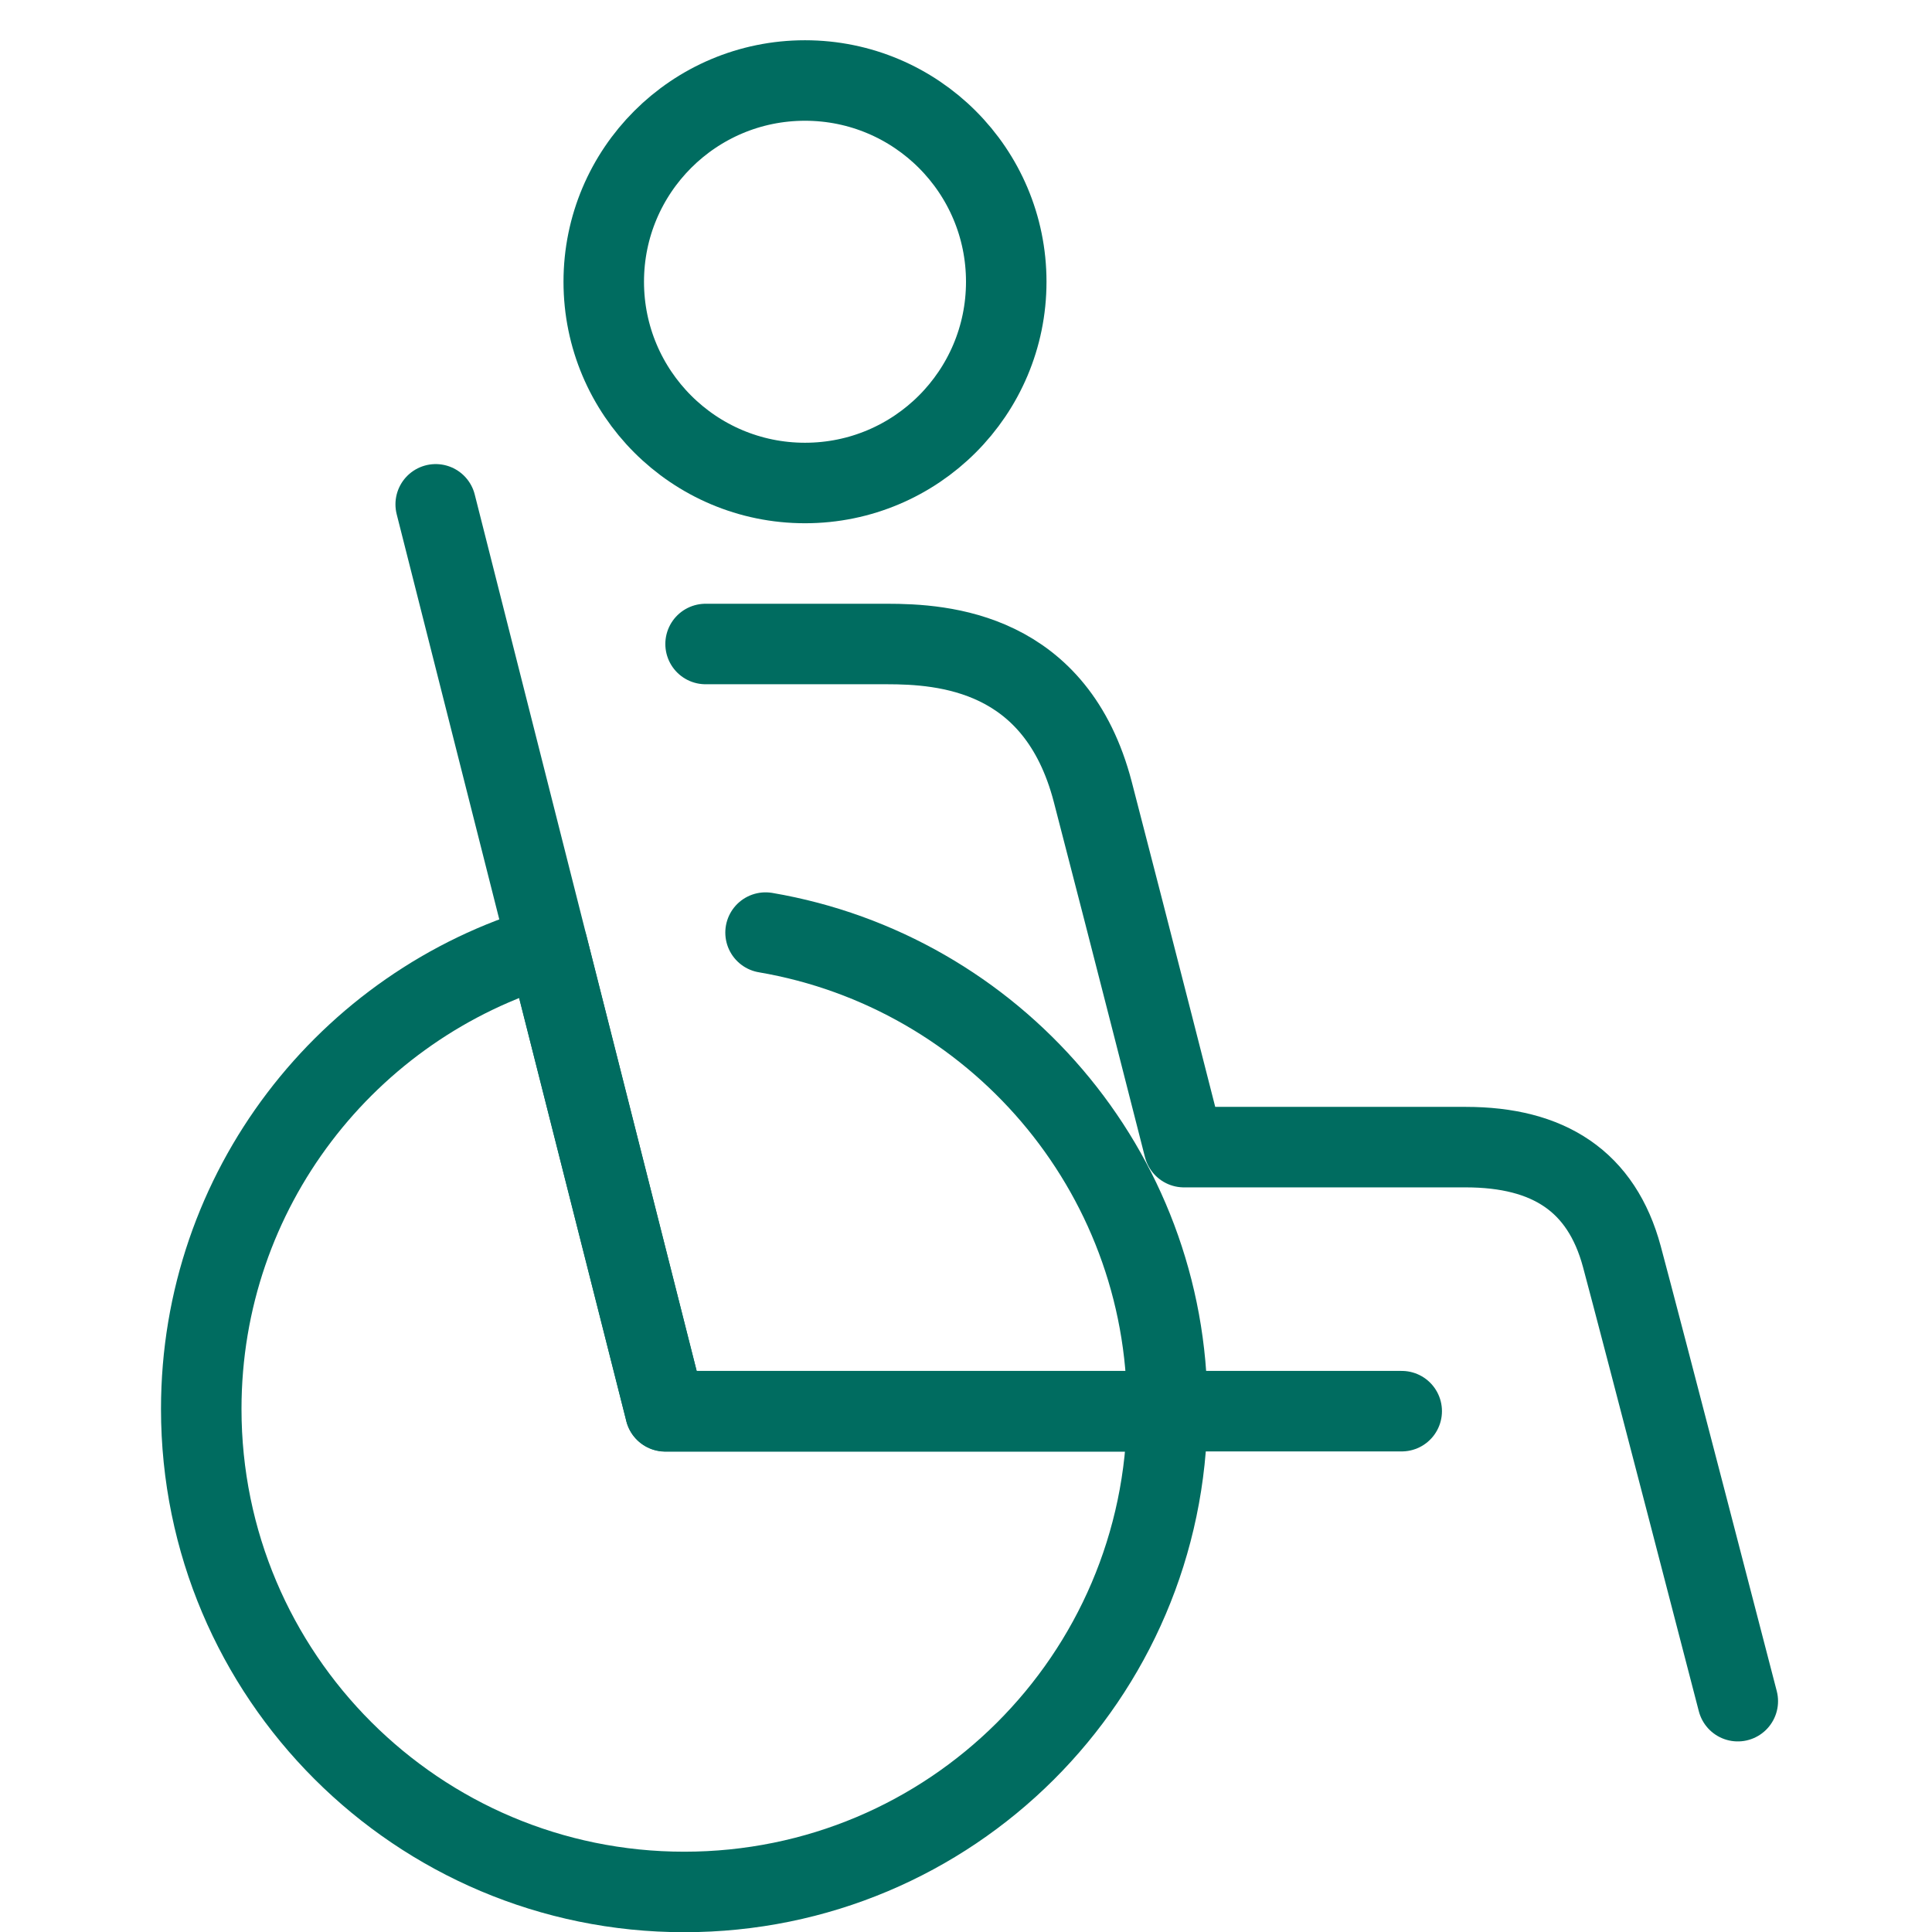 <?xml version="1.0" encoding="UTF-8"?><svg id="b" xmlns="http://www.w3.org/2000/svg" viewBox="0 0 96 96"><g id="c"><rect width="96" height="96" style="fill:none;"/><circle cx="40" cy="14" r="10" style="fill:none; stroke:#006c60; stroke-linecap:round; stroke-linejoin:round; stroke-width:4px;"/><path d="M35.06,32h9c2.82,0,8.42.36,10.24,7.35,1.94,7.47,4.53,17.65,4.53,17.65h14c4.12,0,6.75,1.69,7.76,5.44.91,3.38,5.76,22.09,5.76,22.09" style="fill:none; stroke:#006c60; stroke-linecap:round; stroke-linejoin:round; stroke-width:4px;"/><path d="M33.06,70.12l-5.86-23.13c-9.94,2.93-17.2,12.12-17.2,23.02,0,13.25,10.75,24,24,24s23.93-10.68,24-23.88h-24.94Z" style="fill:none; stroke:#006c60; stroke-linecap:round; stroke-linejoin:round; stroke-width:4px;"/><path d="M58,70.12s0-.08,0-.12c0-11.88-8.63-21.73-19.96-23.66" style="fill:none; stroke:#006c60; stroke-linecap:round; stroke-linejoin:round; stroke-width:4px;"/><polyline points="69.65 70.12 33.06 70.12 21.65 25.06" style="fill:none; stroke:#006c60; stroke-linecap:round; stroke-linejoin:round; stroke-width:4px;"/></g></svg>